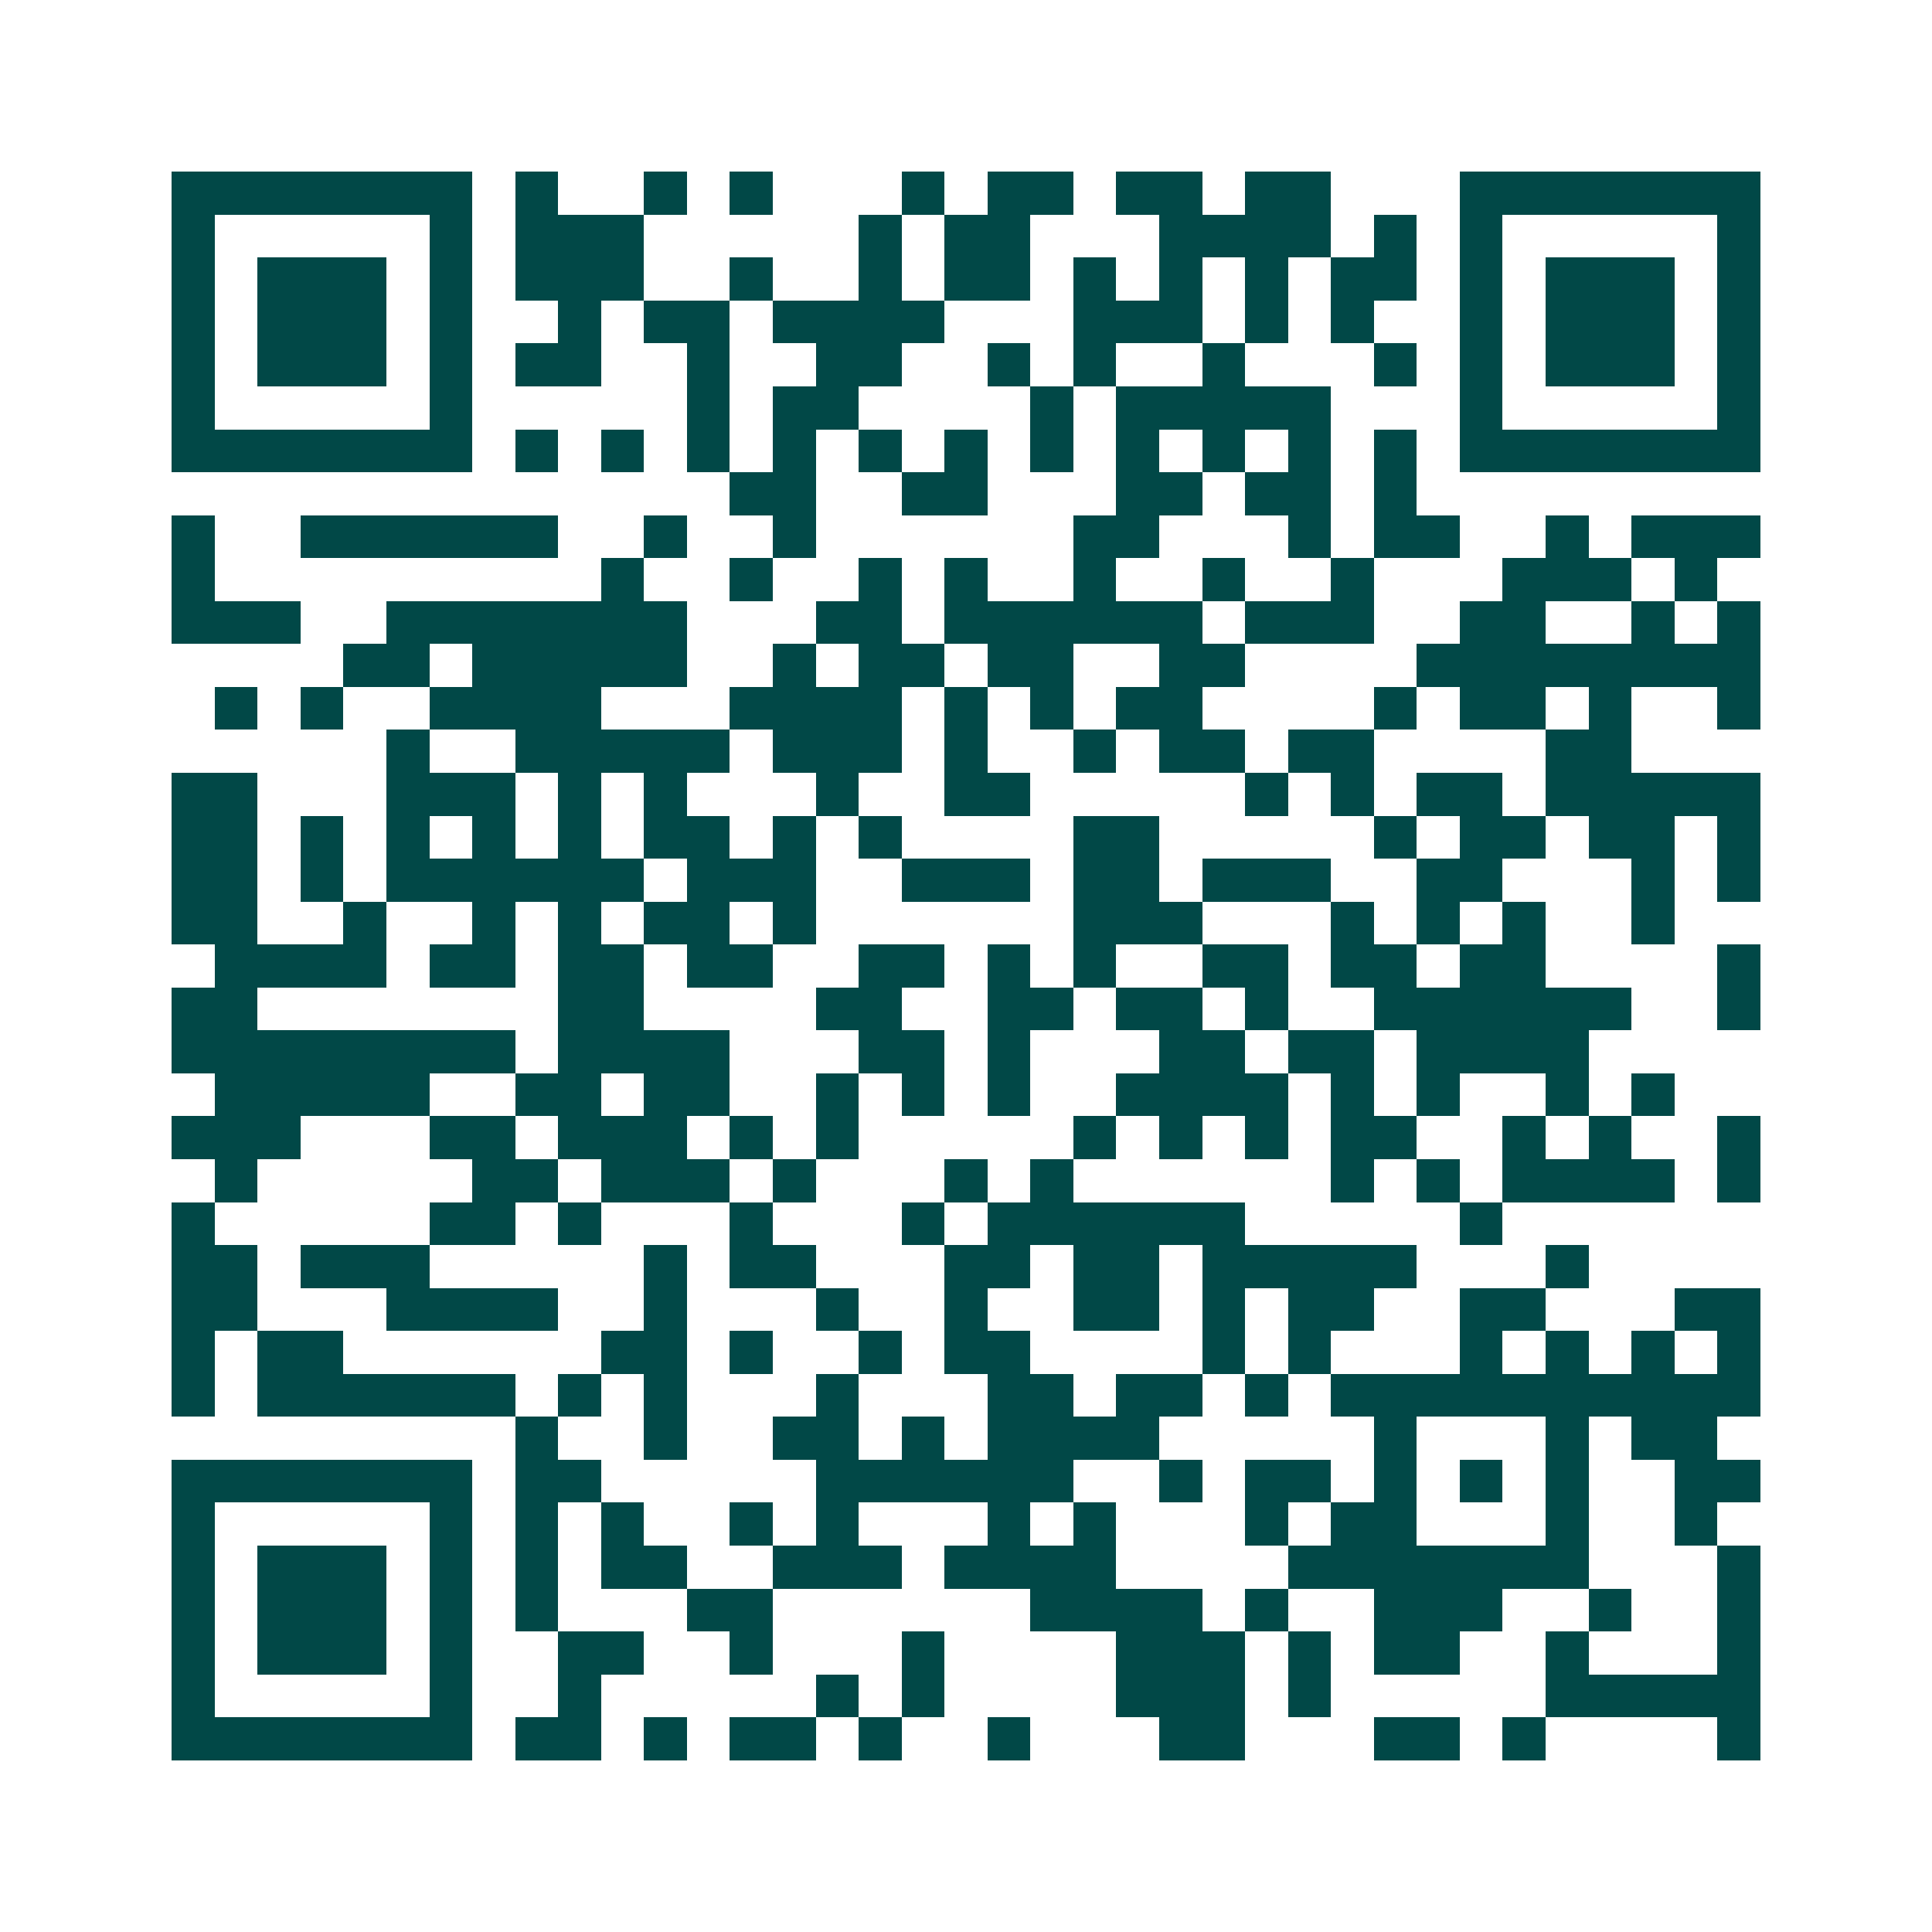 <svg xmlns="http://www.w3.org/2000/svg" width="200" height="200" viewBox="0 0 45 45" shape-rendering="crispEdges"><path fill="#ffffff" d="M0 0h45v45H0z"/><path stroke="#014847" d="M4 4.5h7m1 0h1m2 0h1m1 0h1m3 0h1m1 0h2m1 0h2m1 0h2m3 0h7M4 5.5h1m5 0h1m1 0h3m5 0h1m1 0h2m3 0h4m1 0h1m1 0h1m5 0h1M4 6.5h1m1 0h3m1 0h1m1 0h3m2 0h1m2 0h1m1 0h2m1 0h1m1 0h1m1 0h1m1 0h2m1 0h1m1 0h3m1 0h1M4 7.5h1m1 0h3m1 0h1m2 0h1m1 0h2m1 0h4m3 0h3m1 0h1m1 0h1m2 0h1m1 0h3m1 0h1M4 8.5h1m1 0h3m1 0h1m1 0h2m2 0h1m2 0h2m2 0h1m1 0h1m2 0h1m3 0h1m1 0h1m1 0h3m1 0h1M4 9.5h1m5 0h1m5 0h1m1 0h2m4 0h1m1 0h5m3 0h1m5 0h1M4 10.5h7m1 0h1m1 0h1m1 0h1m1 0h1m1 0h1m1 0h1m1 0h1m1 0h1m1 0h1m1 0h1m1 0h1m1 0h7M17 11.5h2m2 0h2m3 0h2m1 0h2m1 0h1M4 12.5h1m2 0h6m2 0h1m2 0h1m6 0h2m3 0h1m1 0h2m2 0h1m1 0h3M4 13.5h1m9 0h1m2 0h1m2 0h1m1 0h1m2 0h1m2 0h1m2 0h1m3 0h3m1 0h1M4 14.5h3m2 0h7m3 0h2m1 0h6m1 0h3m2 0h2m2 0h1m1 0h1M8 15.5h2m1 0h5m2 0h1m1 0h2m1 0h2m2 0h2m4 0h8M5 16.5h1m1 0h1m2 0h4m3 0h4m1 0h1m1 0h1m1 0h2m4 0h1m1 0h2m1 0h1m2 0h1M9 17.5h1m2 0h5m1 0h3m1 0h1m2 0h1m1 0h2m1 0h2m4 0h2M4 18.5h2m3 0h3m1 0h1m1 0h1m3 0h1m2 0h2m5 0h1m1 0h1m1 0h2m1 0h5M4 19.5h2m1 0h1m1 0h1m1 0h1m1 0h1m1 0h2m1 0h1m1 0h1m4 0h2m5 0h1m1 0h2m1 0h2m1 0h1M4 20.5h2m1 0h1m1 0h6m1 0h3m2 0h3m1 0h2m1 0h3m2 0h2m3 0h1m1 0h1M4 21.5h2m2 0h1m2 0h1m1 0h1m1 0h2m1 0h1m6 0h3m3 0h1m1 0h1m1 0h1m2 0h1M5 22.5h4m1 0h2m1 0h2m1 0h2m2 0h2m1 0h1m1 0h1m2 0h2m1 0h2m1 0h2m4 0h1M4 23.5h2m7 0h2m4 0h2m2 0h2m1 0h2m1 0h1m2 0h6m2 0h1M4 24.5h8m1 0h4m3 0h2m1 0h1m3 0h2m1 0h2m1 0h4M5 25.5h5m2 0h2m1 0h2m2 0h1m1 0h1m1 0h1m2 0h4m1 0h1m1 0h1m2 0h1m1 0h1M4 26.5h3m3 0h2m1 0h3m1 0h1m1 0h1m5 0h1m1 0h1m1 0h1m1 0h2m2 0h1m1 0h1m2 0h1M5 27.5h1m5 0h2m1 0h3m1 0h1m3 0h1m1 0h1m6 0h1m1 0h1m1 0h4m1 0h1M4 28.5h1m5 0h2m1 0h1m3 0h1m3 0h1m1 0h6m5 0h1M4 29.5h2m1 0h3m5 0h1m1 0h2m3 0h2m1 0h2m1 0h5m3 0h1M4 30.5h2m3 0h4m2 0h1m3 0h1m2 0h1m2 0h2m1 0h1m1 0h2m2 0h2m3 0h2M4 31.5h1m1 0h2m6 0h2m1 0h1m2 0h1m1 0h2m4 0h1m1 0h1m3 0h1m1 0h1m1 0h1m1 0h1M4 32.5h1m1 0h6m1 0h1m1 0h1m3 0h1m3 0h2m1 0h2m1 0h1m1 0h10M12 33.5h1m2 0h1m2 0h2m1 0h1m1 0h4m5 0h1m3 0h1m1 0h2M4 34.5h7m1 0h2m5 0h6m2 0h1m1 0h2m1 0h1m1 0h1m1 0h1m2 0h2M4 35.5h1m5 0h1m1 0h1m1 0h1m2 0h1m1 0h1m3 0h1m1 0h1m3 0h1m1 0h2m3 0h1m2 0h1M4 36.5h1m1 0h3m1 0h1m1 0h1m1 0h2m2 0h3m1 0h4m4 0h7m3 0h1M4 37.5h1m1 0h3m1 0h1m1 0h1m3 0h2m6 0h4m1 0h1m2 0h3m2 0h1m2 0h1M4 38.5h1m1 0h3m1 0h1m2 0h2m2 0h1m3 0h1m4 0h3m1 0h1m1 0h2m2 0h1m3 0h1M4 39.5h1m5 0h1m2 0h1m5 0h1m1 0h1m4 0h3m1 0h1m5 0h5M4 40.5h7m1 0h2m1 0h1m1 0h2m1 0h1m2 0h1m3 0h2m3 0h2m1 0h1m4 0h1"/></svg>
